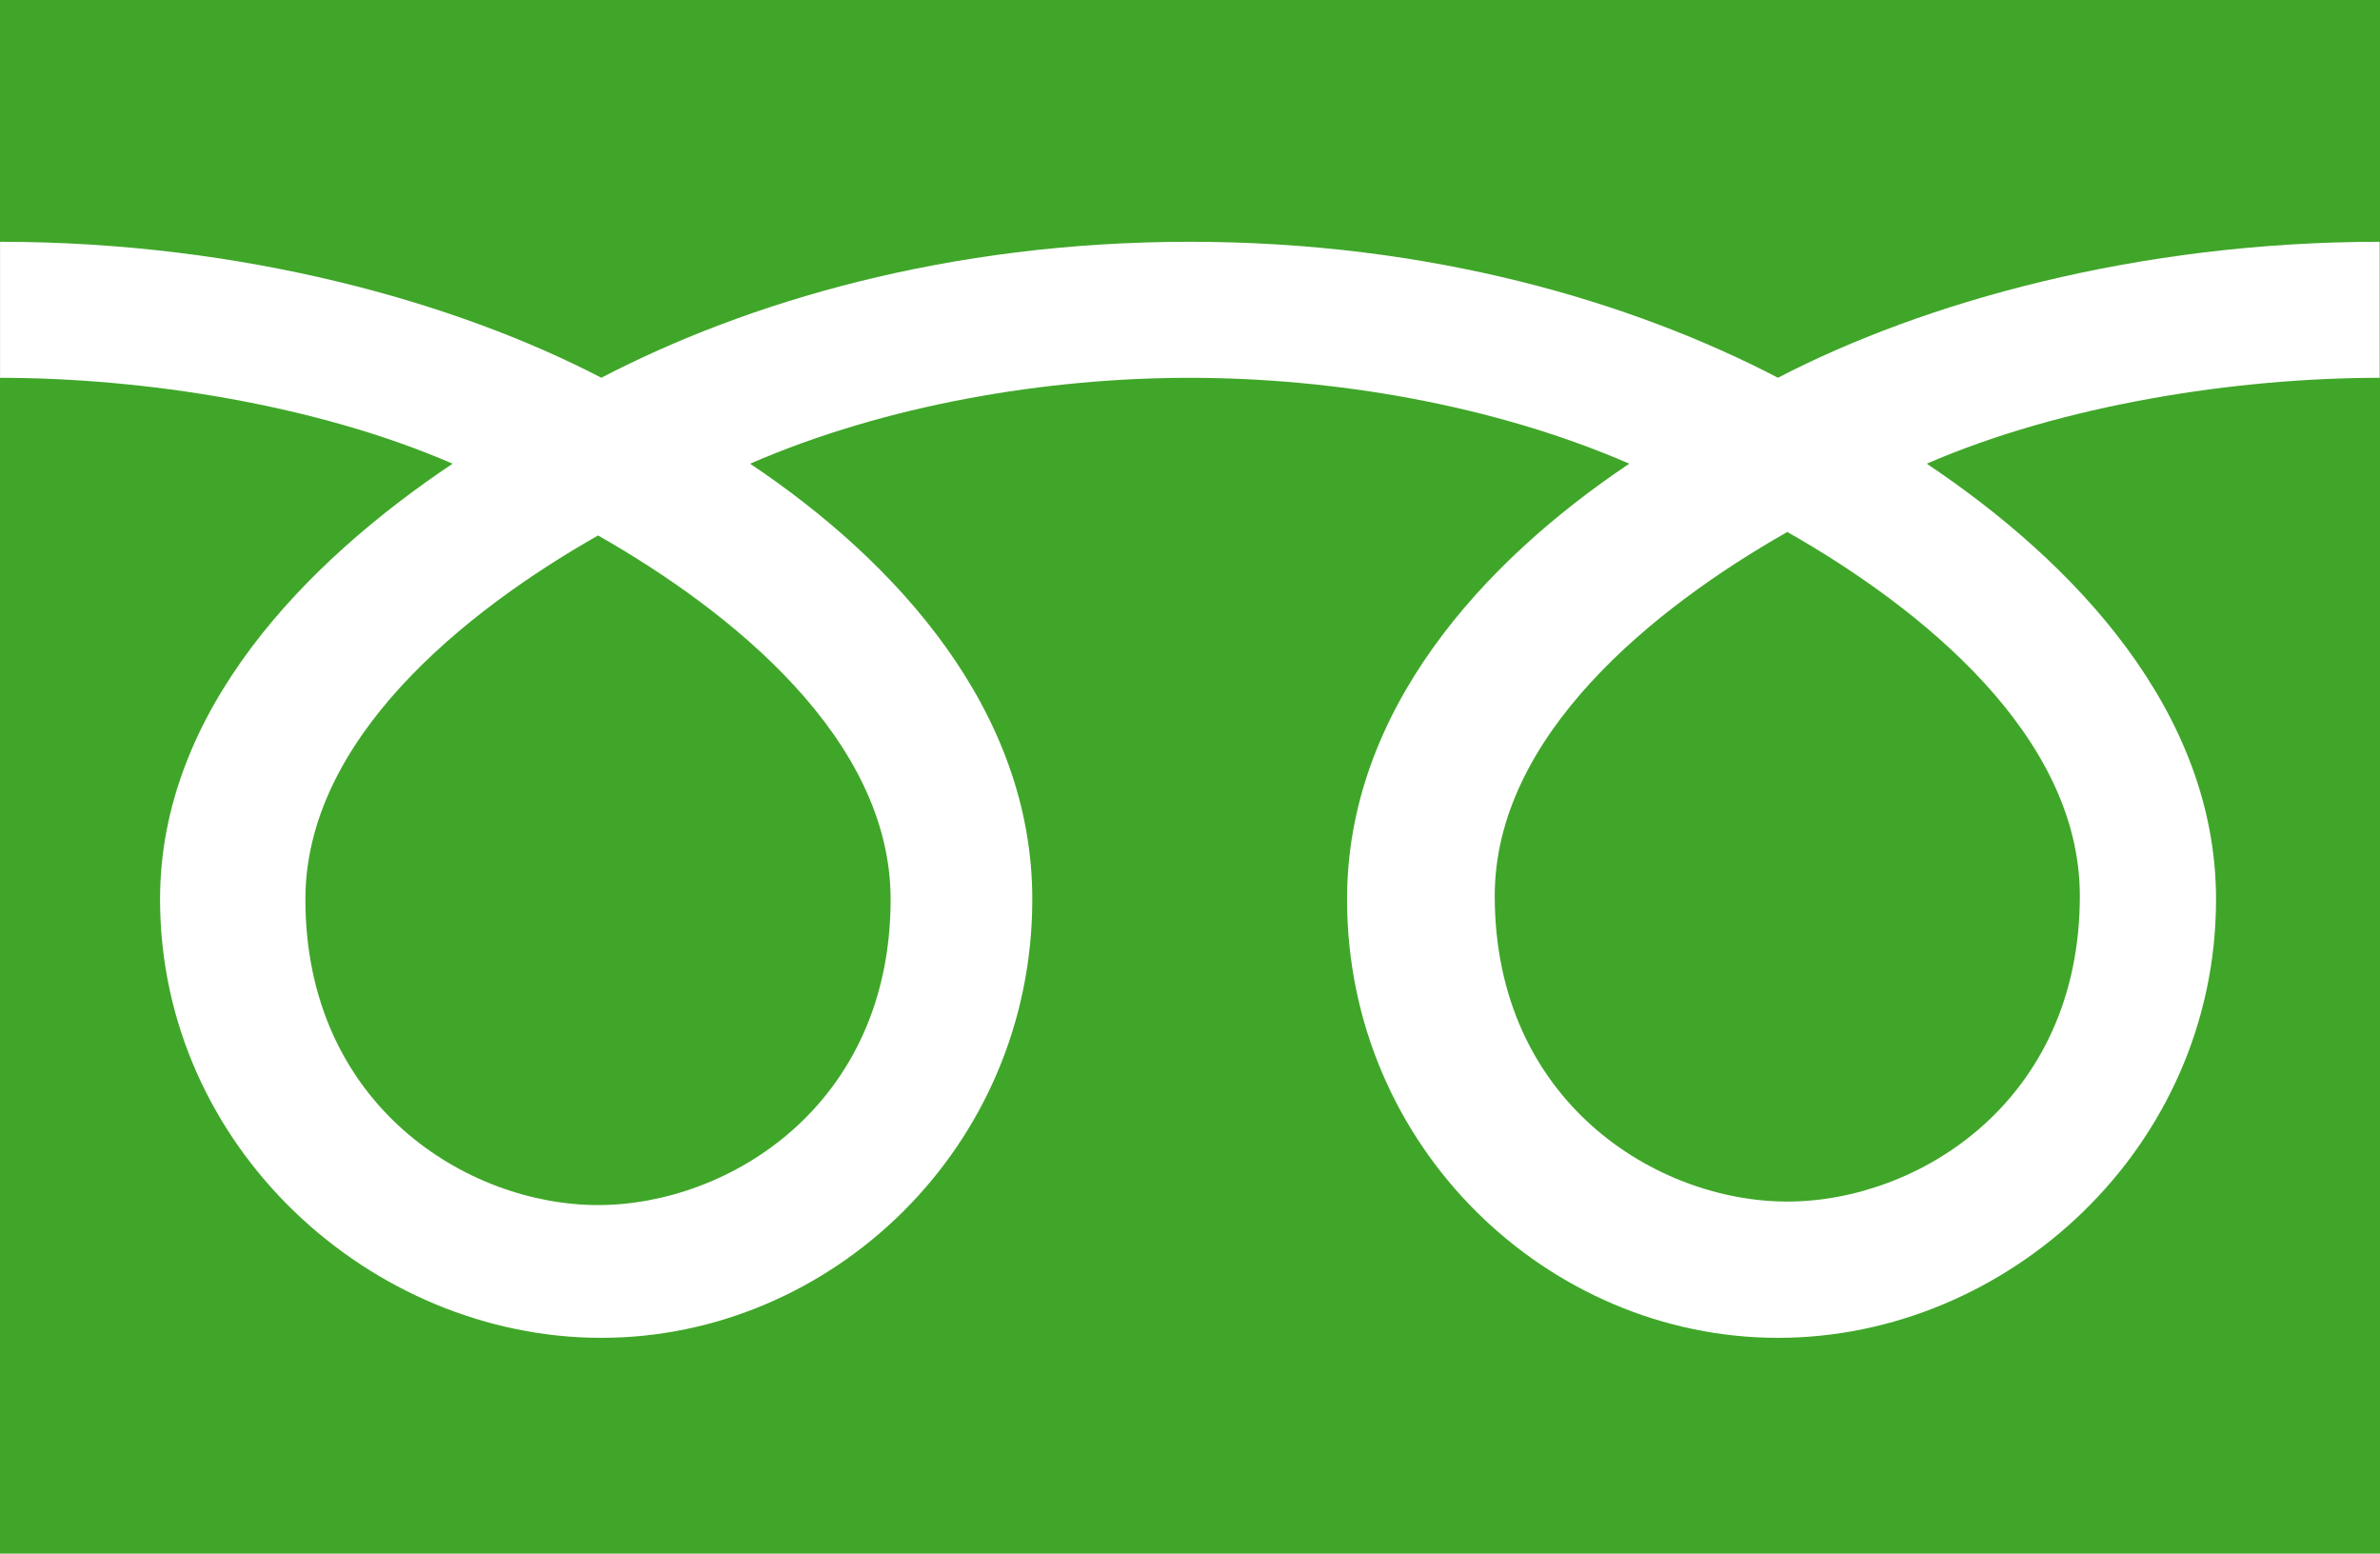 <?xml version="1.0" encoding="utf-8"?>
<!-- Generator: Adobe Illustrator 12.0.0, SVG Export Plug-In . SVG Version: 6.00 Build 51448)  -->
<!DOCTYPE svg PUBLIC "-//W3C//DTD SVG 1.1//EN" "http://www.w3.org/Graphics/SVG/1.1/DTD/svg11.dtd">
<svg  version="1.1" id="レイヤー_1" xmlns="http://www.w3.org/2000/svg" xmlns:xlink="http://www.w3.org/1999/xlink" width="120.755" height="78.811"
	 viewBox="0 0 120.755 78.811" overflow="visible" enable-background="new 0 0 120.755 78.811" xml:space="preserve">
<path fill="#40A629" d="M15.495,45.62c0,10.448,8.225,15.509,14.848,15.509c6.624,0,14.845-5.061,14.845-15.509
	c0-8.107-8.029-14.583-14.845-18.457C23.523,31.038,15.495,37.513,15.495,45.62z M0,0v78.811h120.755V0H0z M120.739,19.165
	c-7.253,0-16.071,1.356-22.981,4.357c7.463,4.989,14.678,12.55,14.678,22.094c0,12.613-10.575,22.248-22.224,22.248
	c-11.646,0-21.866-9.635-21.866-22.248c0-9.544,6.859-17.104,14.32-22.094c-6.906-3.001-15.05-4.357-22.304-4.357
	s-15.399,1.356-22.305,4.357c7.463,4.989,14.319,12.55,14.319,22.094c0,12.613-10.218,22.248-21.866,22.248
	c-11.648,0-22.389-9.635-22.389-22.248c0-9.544,7.382-17.104,14.842-22.094c-6.909-3.001-15.709-4.357-22.96-4.357v-6.9
	c12.266,0,23.124,3.059,30.506,6.897c7.384-3.838,17.581-6.897,29.852-6.897c12.266,0,22.465,3.059,29.85,6.897
	c7.384-3.838,18.257-6.897,30.527-6.897V19.165z M75.839,45.445c0,10.441,8.219,15.506,14.844,15.506s14.843-5.064,14.843-15.506
	c0-8.109-8.023-14.588-14.843-18.46C83.865,30.857,75.839,37.336,75.839,45.445z"/>
</svg>
